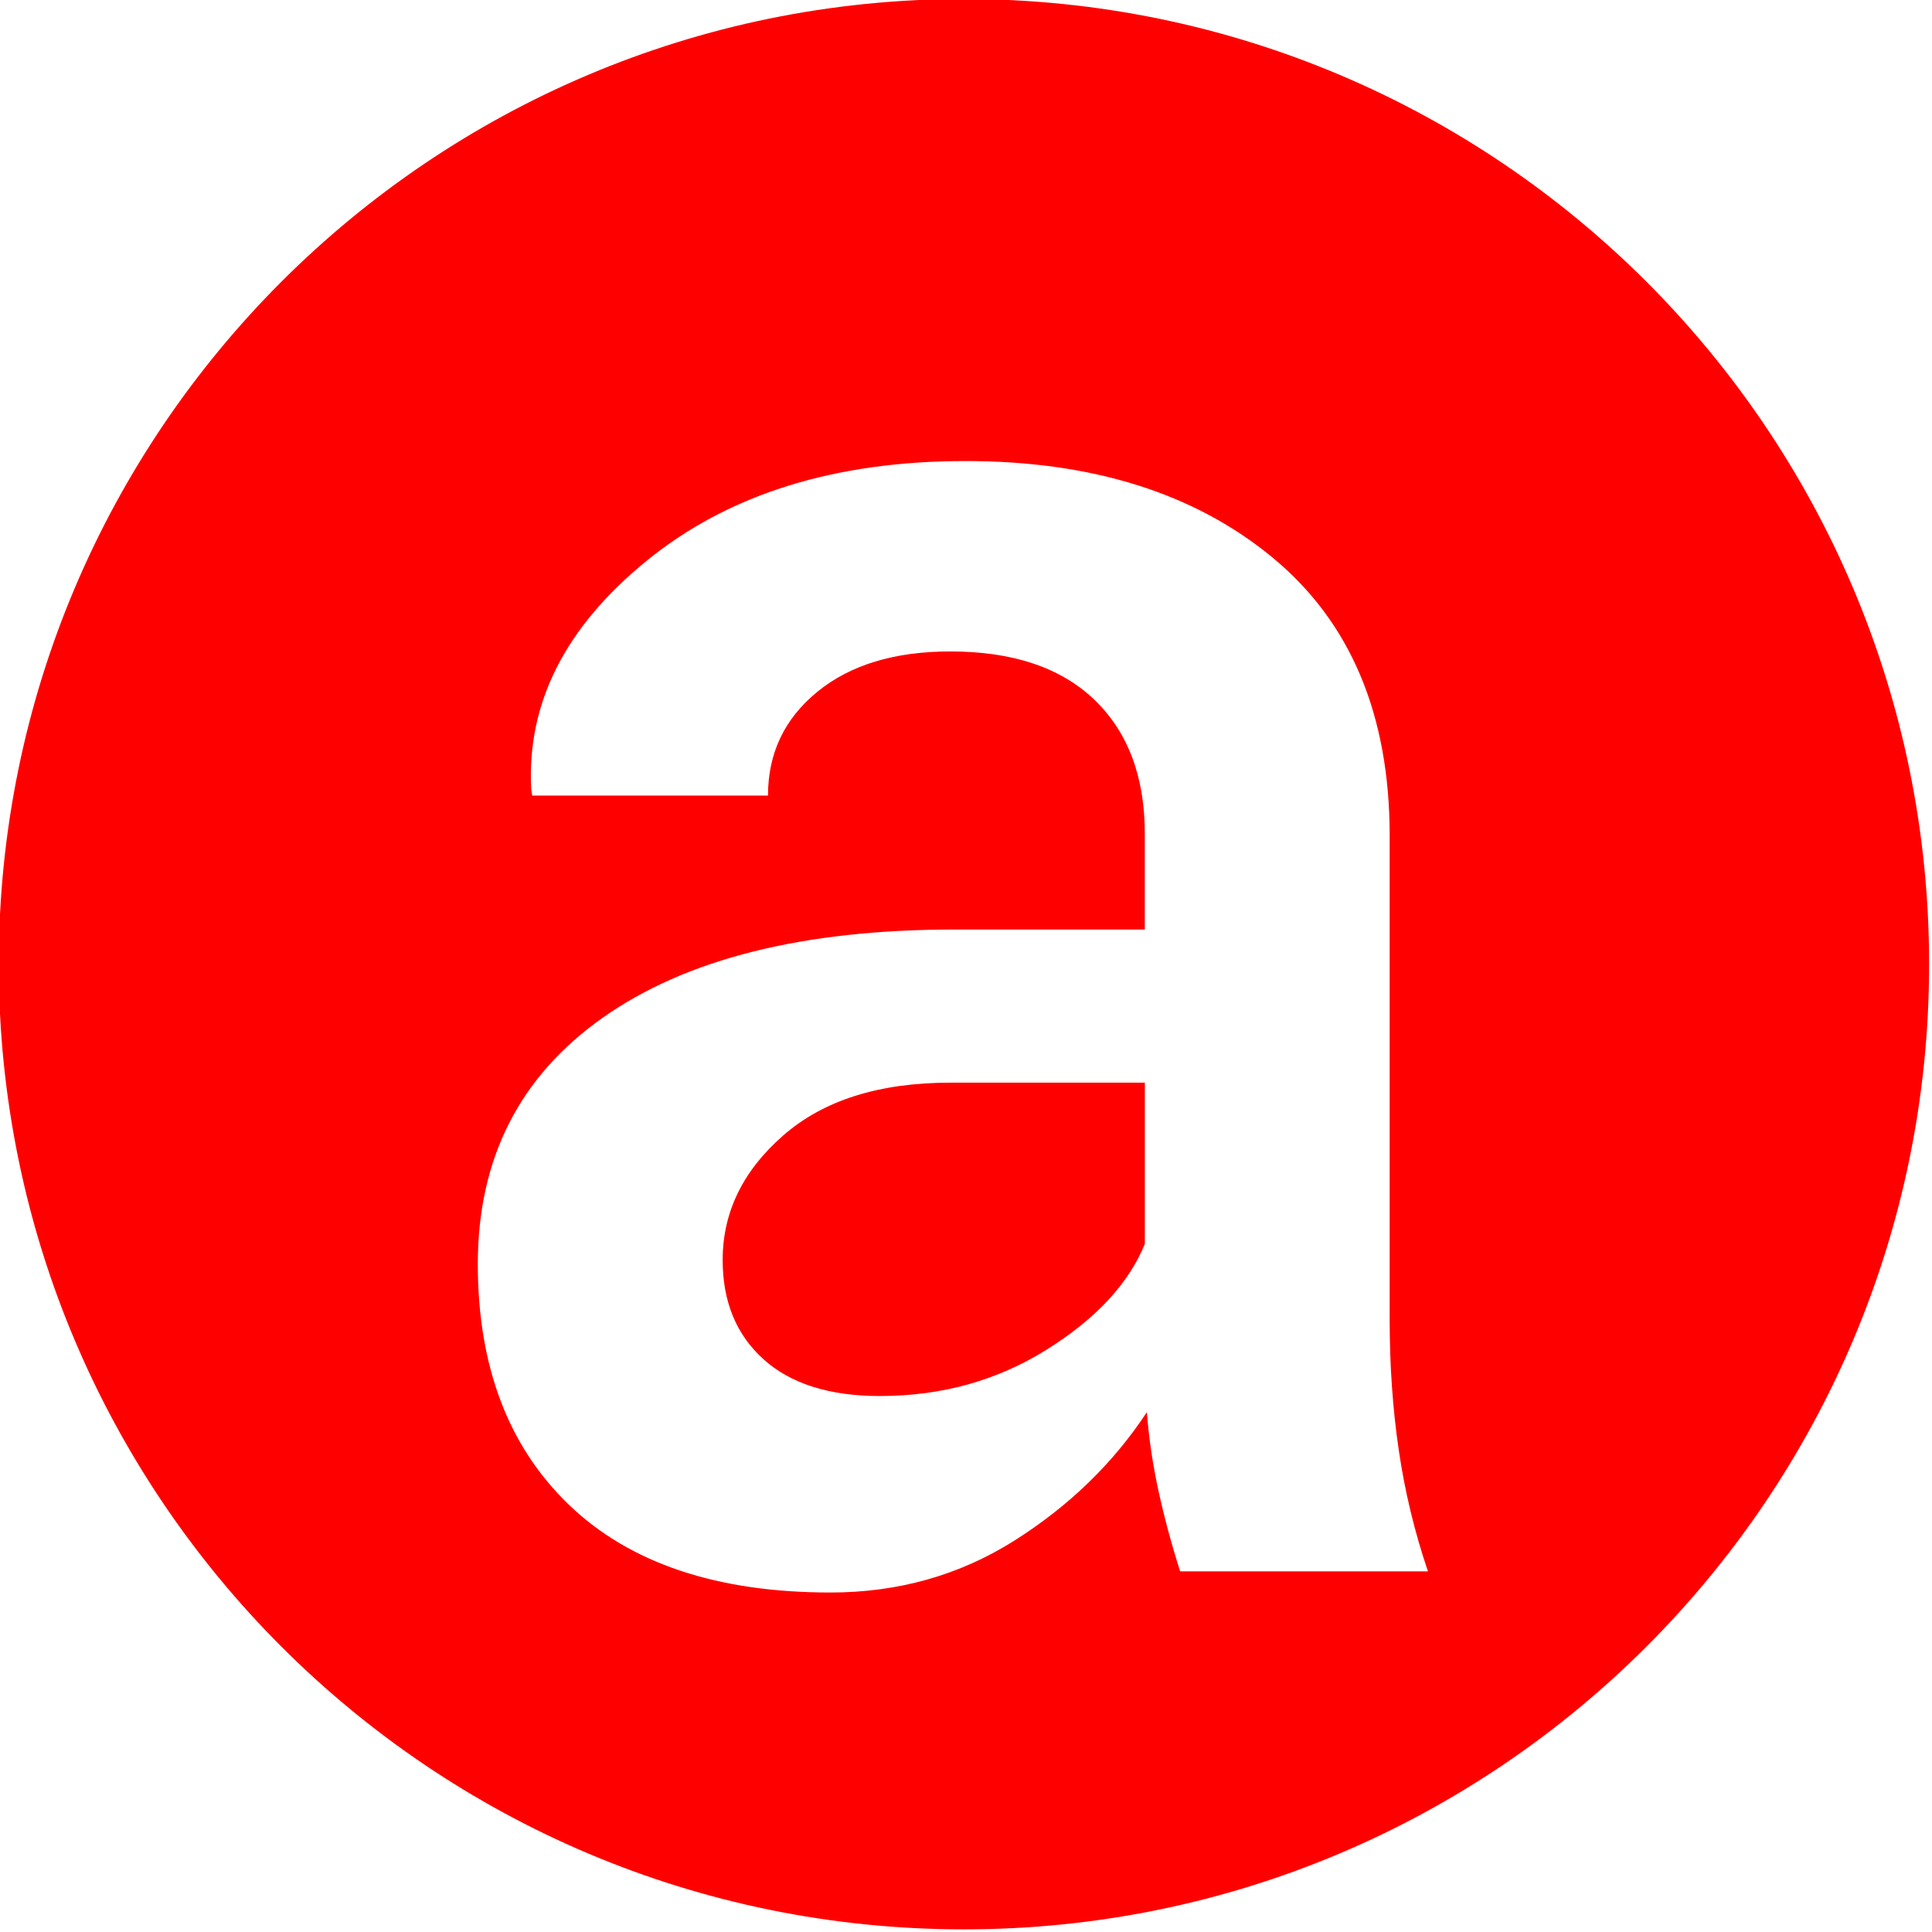 <svg xmlns="http://www.w3.org/2000/svg" viewBox="0 0 930 930">
    <g fill="#ff0000" style="transform: scale(1, -1) translate(-48px, -901px);">
        <path d="M512 901.489c-256.597 0-464.609-208.012-464.609-464.609s208.012-464.609 464.609-464.609 464.609 208.012 464.609 464.609-208.012 464.609-464.609 464.609zM616.069 144.609v0.010c-4.209 13.24-7.69 26.184-10.435 38.799-2.755 12.595-4.608 25.221-5.581 37.816-16.169-24.576-37.427-45.179-63.785-61.839-26.348-16.64-55.859-24.975-88.515-24.975-54.651 0-96.604 14.080-125.86 42.199-29.256 28.14-43.889 66.765-43.889 115.917 0 50.76 20.040 90.276 60.14 118.579 40.090 28.293 96.512 42.445 169.267 42.445h91.658v46.070c0 27.484-8.090 48.988-24.248 64.512-16.169 15.524-39.291 23.276-69.345 23.276-26.849 0-48.189-6.482-64.020-19.405-15.852-12.943-23.767-29.594-23.767-49.961h-113.48l-0.481 2.908c-2.273 41.38 16.241 78.090 55.532 110.090 39.281 32.020 90.45 48.026 153.498 48.026 61.112 0 110.408-15.524 147.927-46.561 37.499-31.037 56.259-75.663 56.259-133.857v-233.288c0-21.658 1.454-42.445 4.362-62.321s7.588-39.383 14.060-58.44h-119.296zM424.97 354.386c-19.405-16.978-29.102-36.936-29.102-59.904 0-20.060 6.554-35.983 19.651-47.78 13.087-11.807 31.775-17.705 56.013-17.705 29.747 0 56.504 7.444 80.271 22.323 23.767 14.858 39.526 31.836 47.288 50.924v77.599h-93.604c-34.284 0-61.123-8.479-80.517-25.457z"></path>
    </g>
</svg>
